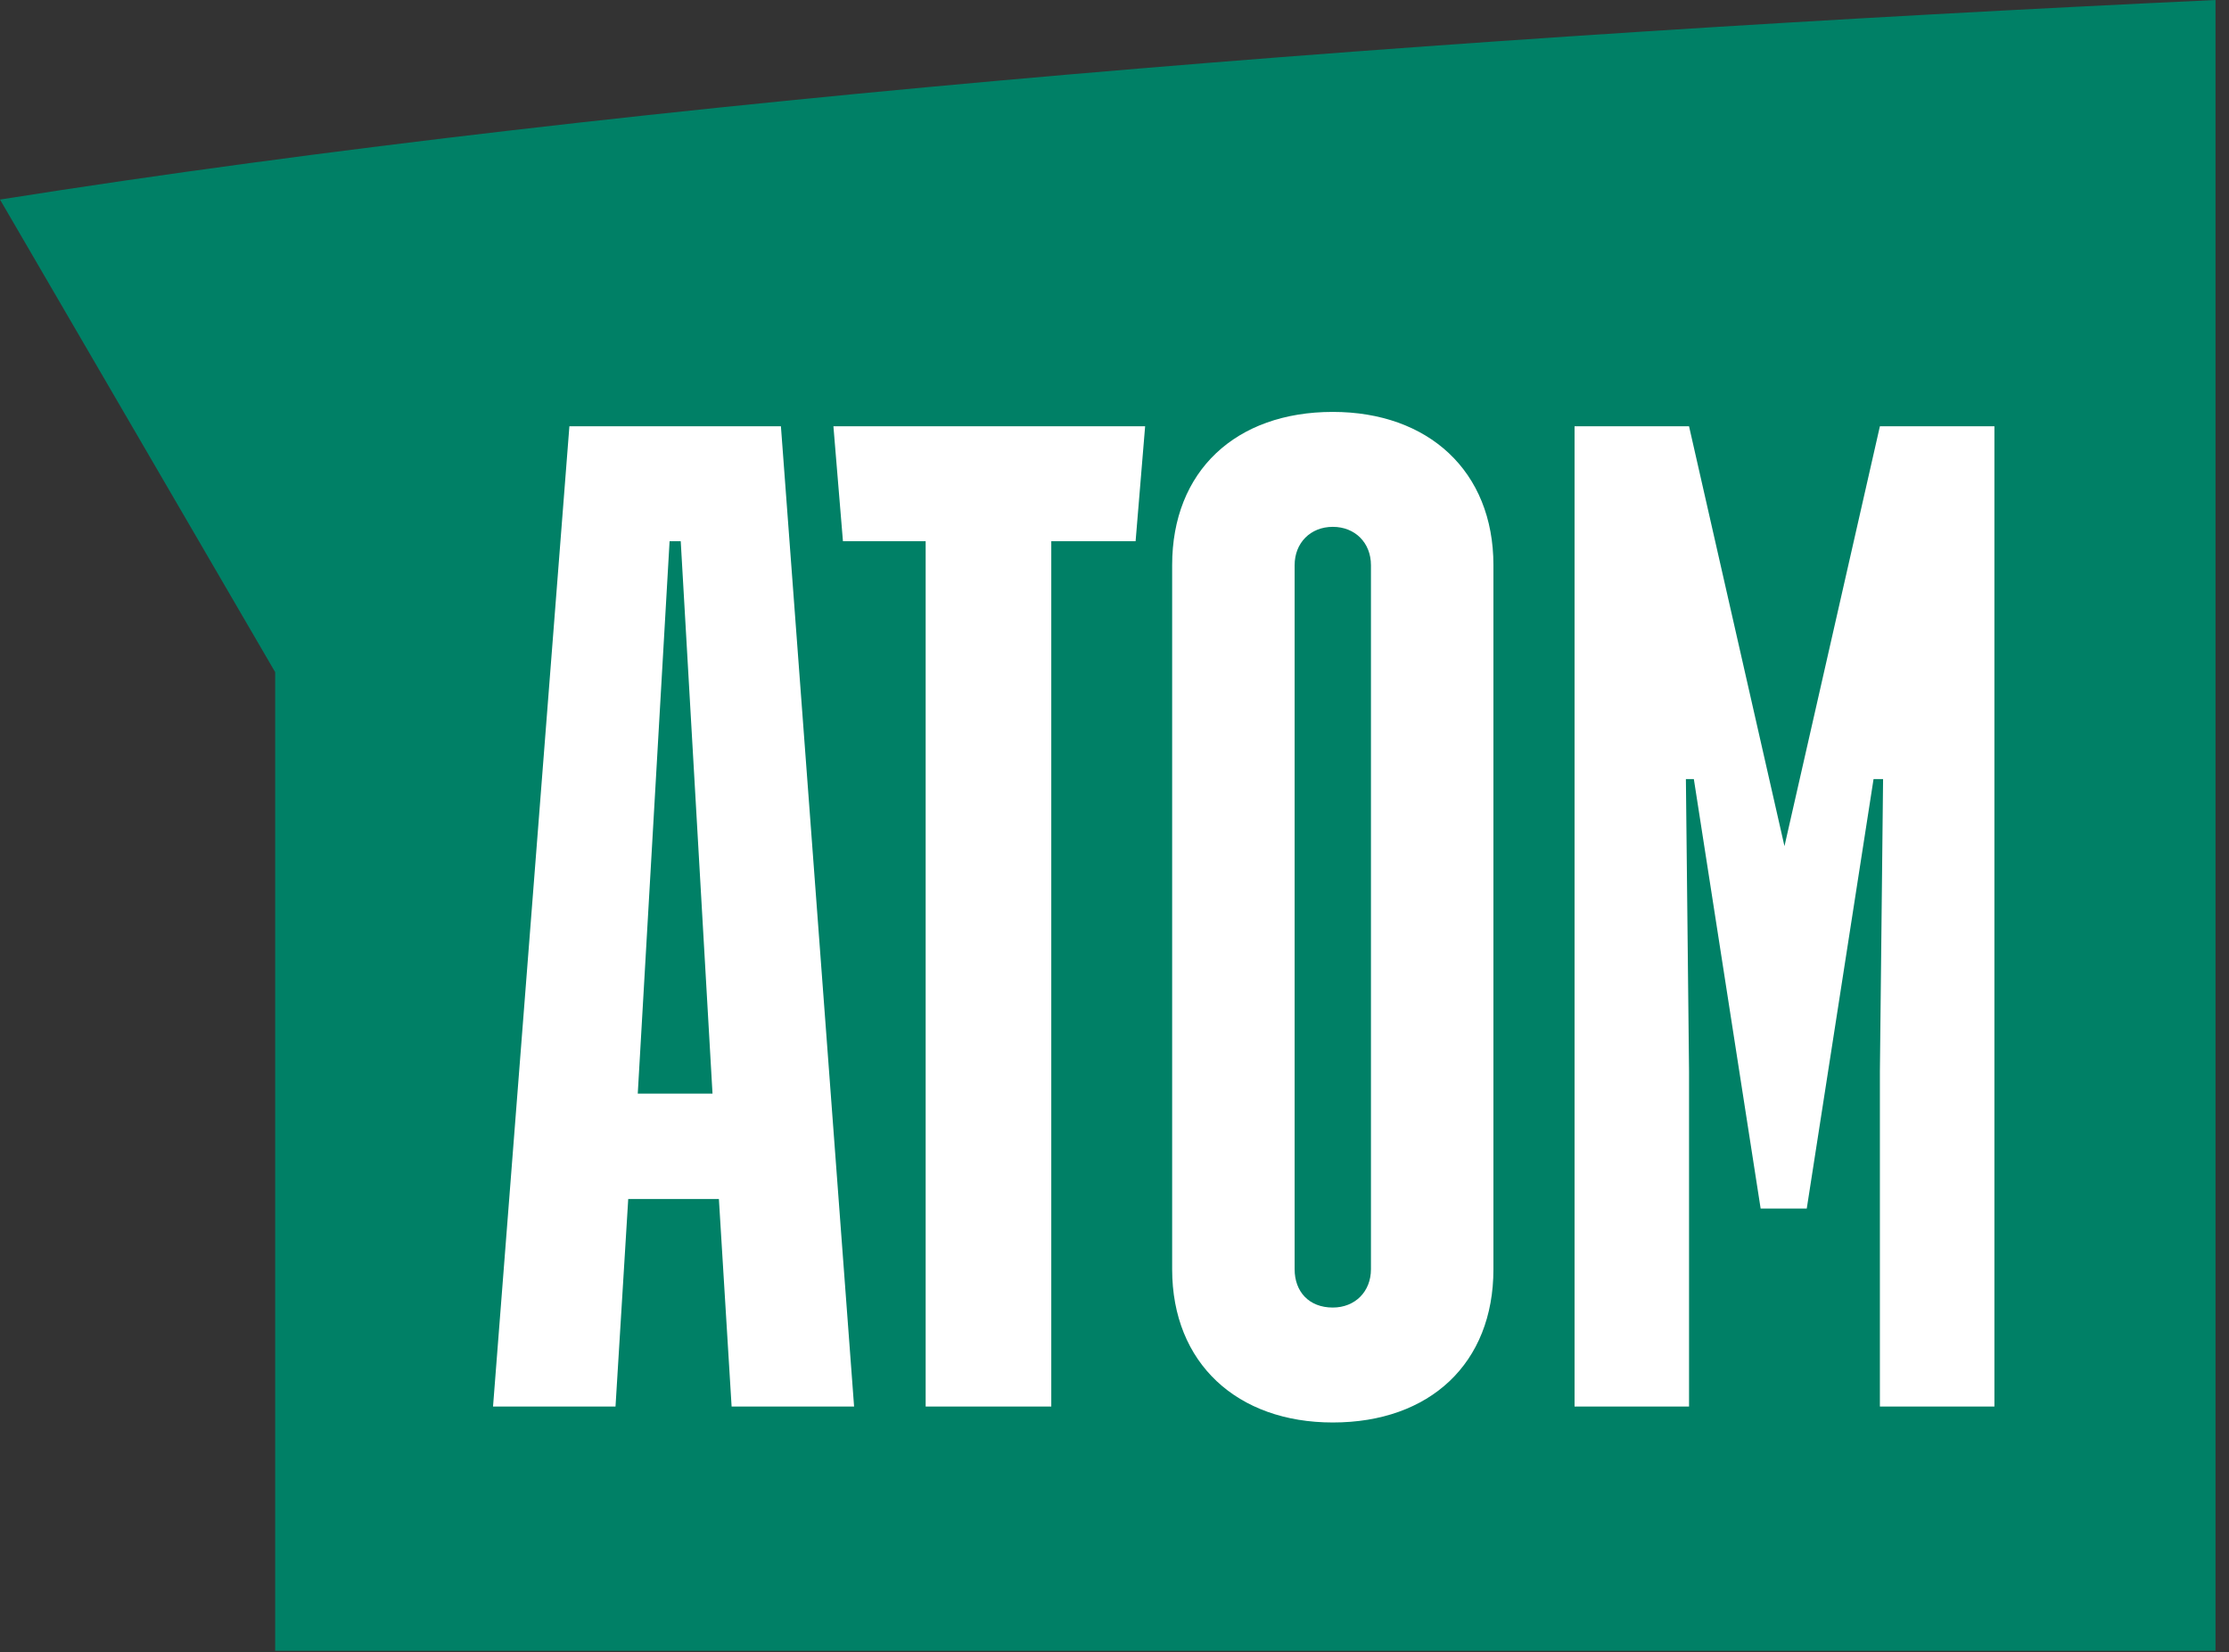 <?xml version="1.0" encoding="UTF-8"?> <svg xmlns="http://www.w3.org/2000/svg" xmlns:xlink="http://www.w3.org/1999/xlink" width="58" height="43" aria-hidden="true" viewBox="0 0 58 43" fill="none" id="SVG 0"><rect x="0" y="0" width="58" height="43" fill="#333333" stroke="none"/><rect x="11" y="10" width="42" height="28" fill="white"></rect><path fill-rule="evenodd" clip-rule="evenodd" d="M57.649 42.959V0C38.032 0.914 16.802 2.534 0 5.193L7.16 17.491V42.959H57.649ZM40.971 11.093H43.95L46.433 22.019L48.916 11.093H51.896V36.602H48.916V27.877L48.999 20.274H48.751L47.013 31.45H45.813L44.075 20.274H43.868L43.95 27.877V36.602H40.971V11.093ZM30.5 14.707C30.5 12.256 32.156 10.719 34.68 10.719C37.163 10.719 38.86 12.256 38.86 14.707V33.029C38.86 35.48 37.205 37.017 34.68 37.017C32.197 37.017 30.5 35.48 30.5 33.029V14.707ZM29.797 11.093L29.549 14.084H27.355V36.602H24.086V14.084H21.934L21.686 11.093H29.797ZM14.816 11.093H20.32L22.224 36.602H19.037L18.706 31.201H16.347L16.016 36.602H12.829L14.816 11.093ZM17.713 14.084H17.423L16.595 28.459H18.54L17.713 14.084ZM35.673 33.029C35.673 33.611 35.26 34.026 34.68 34.026C34.059 34.026 33.687 33.611 33.687 33.029V14.707C33.687 14.126 34.101 13.71 34.68 13.71C35.26 13.71 35.673 14.126 35.673 14.707V33.029Z" fill="#008066"></path></svg> 